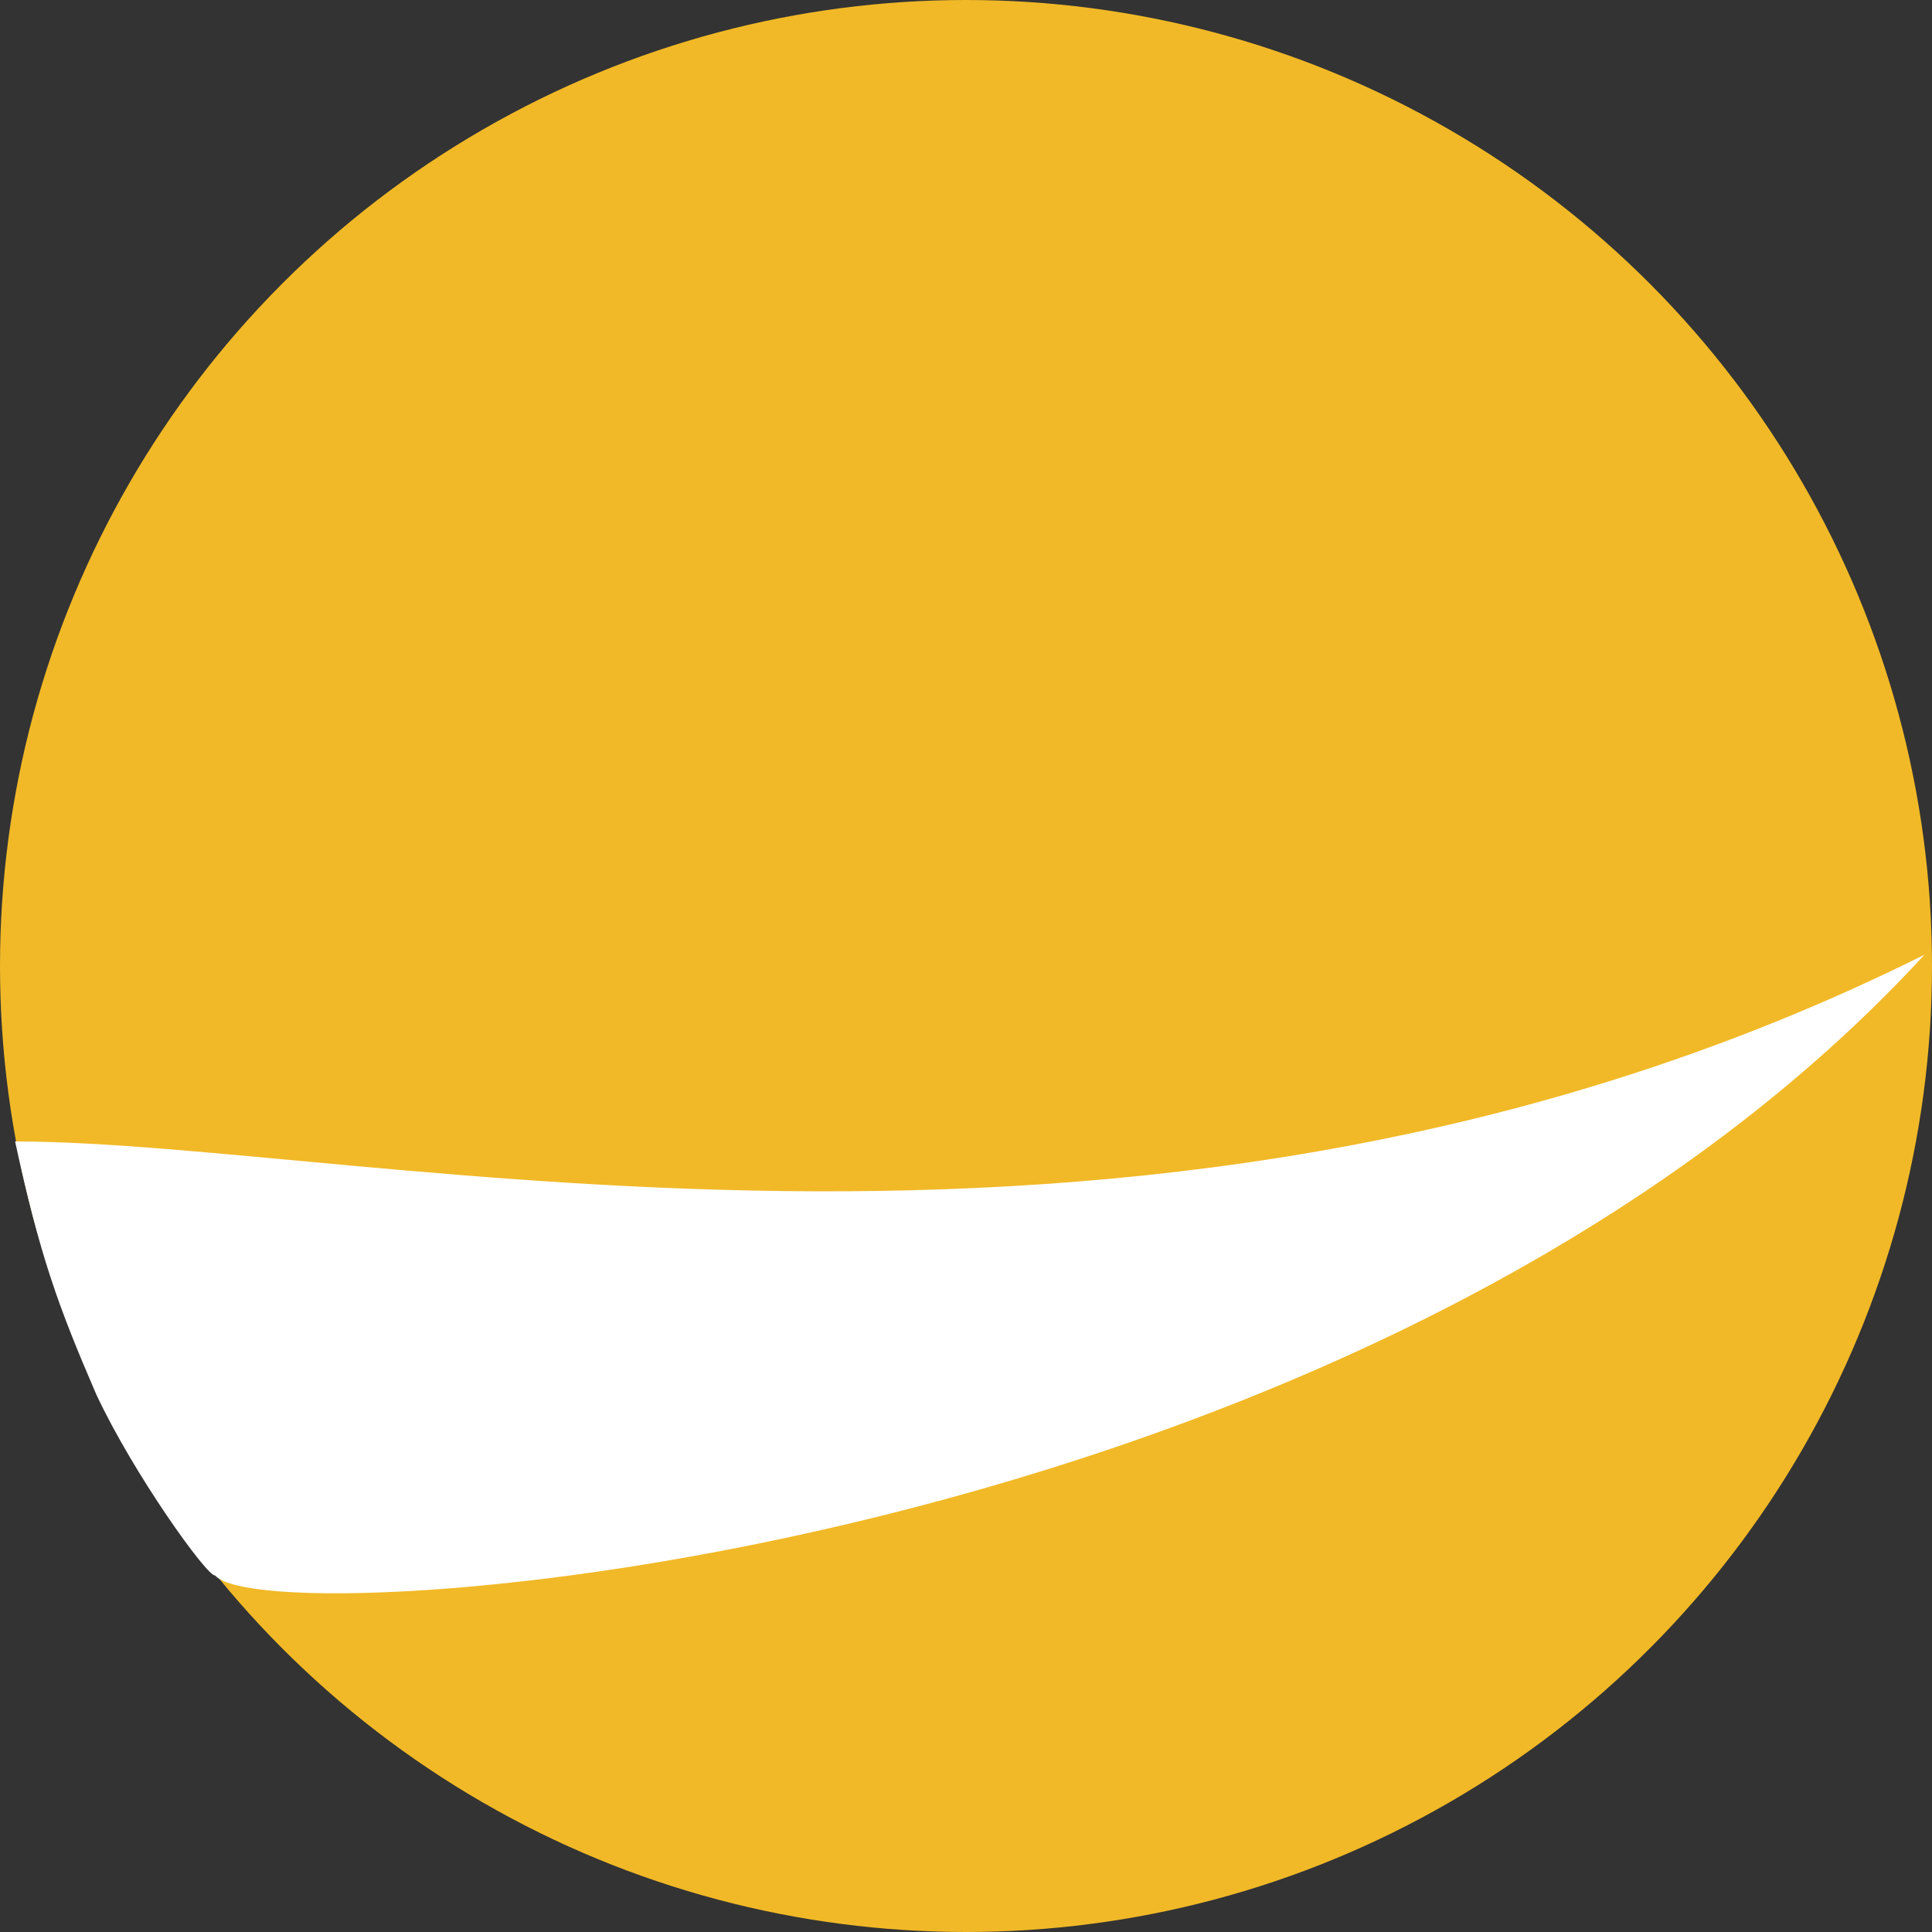<?xml version="1.0" encoding="UTF-8"?> <svg xmlns="http://www.w3.org/2000/svg" xmlns:xlink="http://www.w3.org/1999/xlink" xmlns:svgjs="http://svgjs.com/svgjs" version="1.1" width="512" height="512"><rect width="100%" height="100%" fill="#333333" stroke="none"/><svg xmlns="http://www.w3.org/2000/svg" width="512" height="512" viewBox="0 0 512 512" fill="none"><circle cx="256" cy="256" r="256" fill="#F1B927"></circle><mask id="SvgjsMask1000" style="mask-type:alpha" maskUnits="userSpaceOnUse" x="0" y="0" width="512" height="512"><circle cx="256" cy="256" r="256" fill="#002B4D"></circle></mask><g mask="url(#mask0_208_291)"><path d="M510.008 253.012C306.907 354.218 97.972 302.5 4 302.5C10.5 332.5 15.286 345.871 25.5 369.5C35.315 390.536 54.933 417.936 57 417.5C71 434 362.092 413.91 510.008 253.012Z" fill="white"></path></g></svg><style>@media (prefers-color-scheme: light) { :root { filter: none; } } </style></svg> 